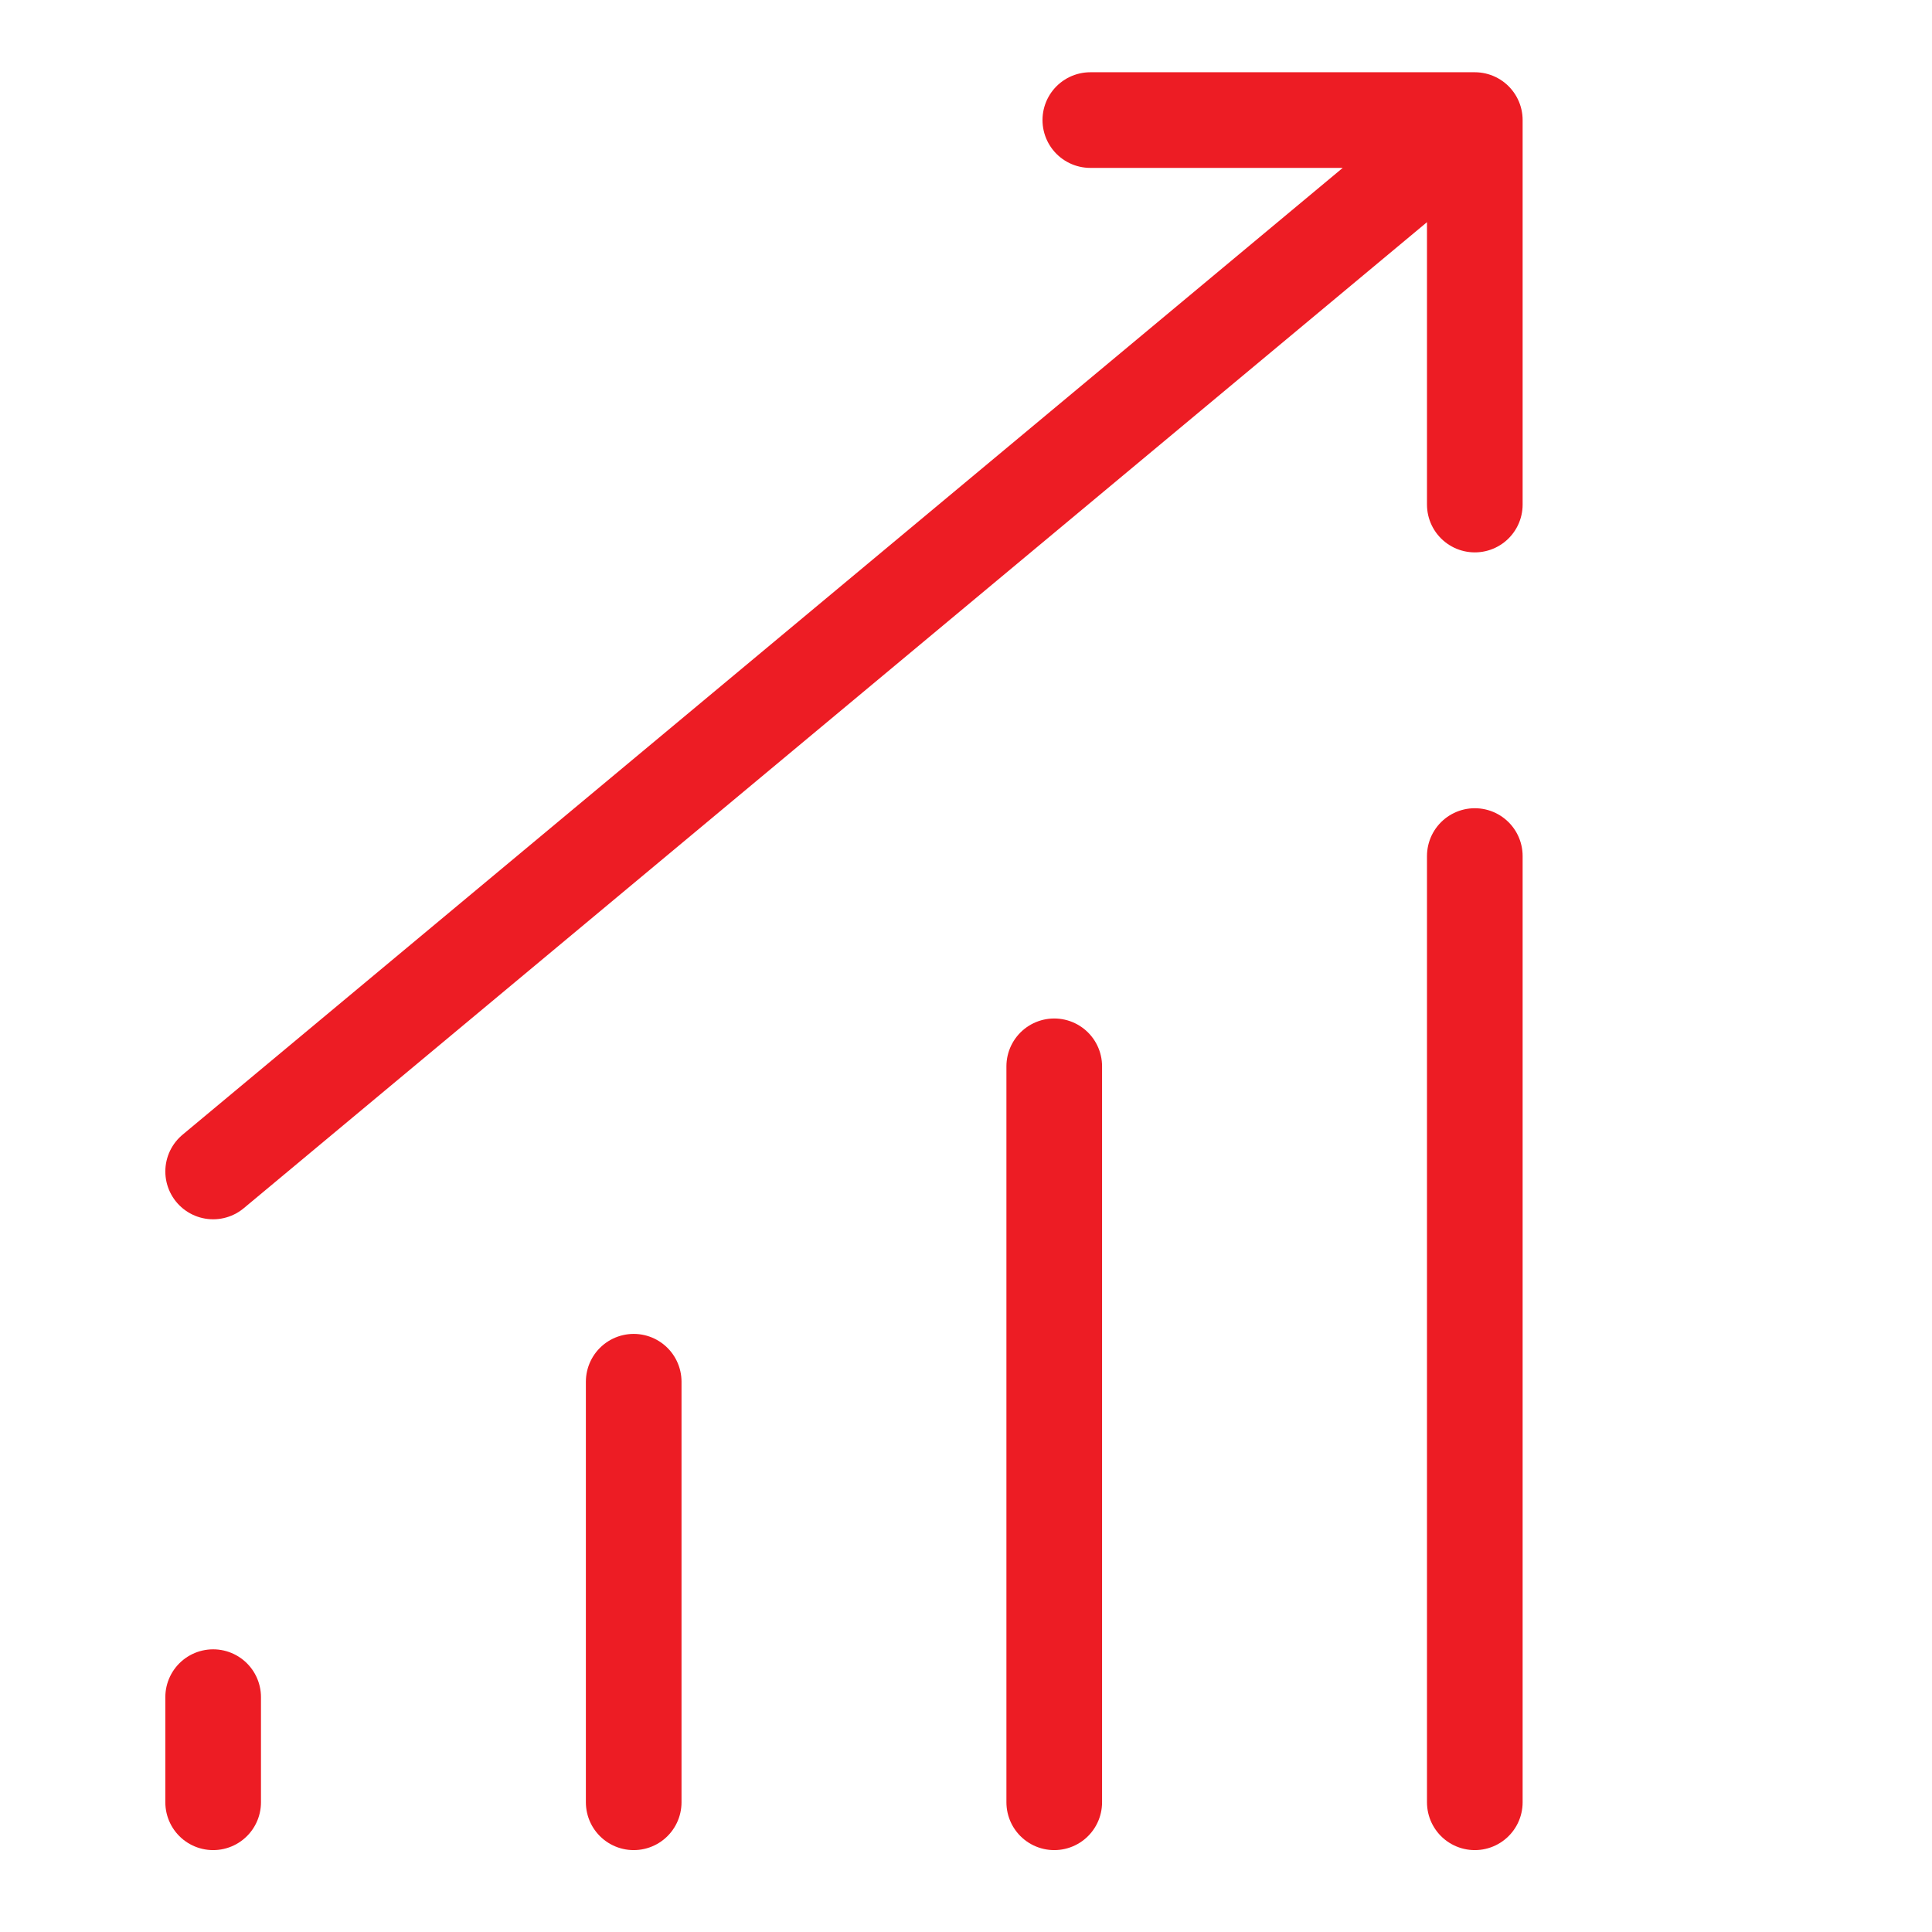 <svg width="101" height="101" viewBox="0 0 101 101" fill="none" xmlns="http://www.w3.org/2000/svg">
<path d="M11.143 61.241L77.099 6.277M77.099 6.277L56.999 6.277M77.099 6.277L77.099 26.377M77.099 44.752V94.219M55.113 55.744V94.219M33.128 72.233V94.219M11.143 88.722V94.219" stroke="#ED1C24" stroke-width="5" stroke-linecap="round" stroke-linejoin="round"/>
</svg>

